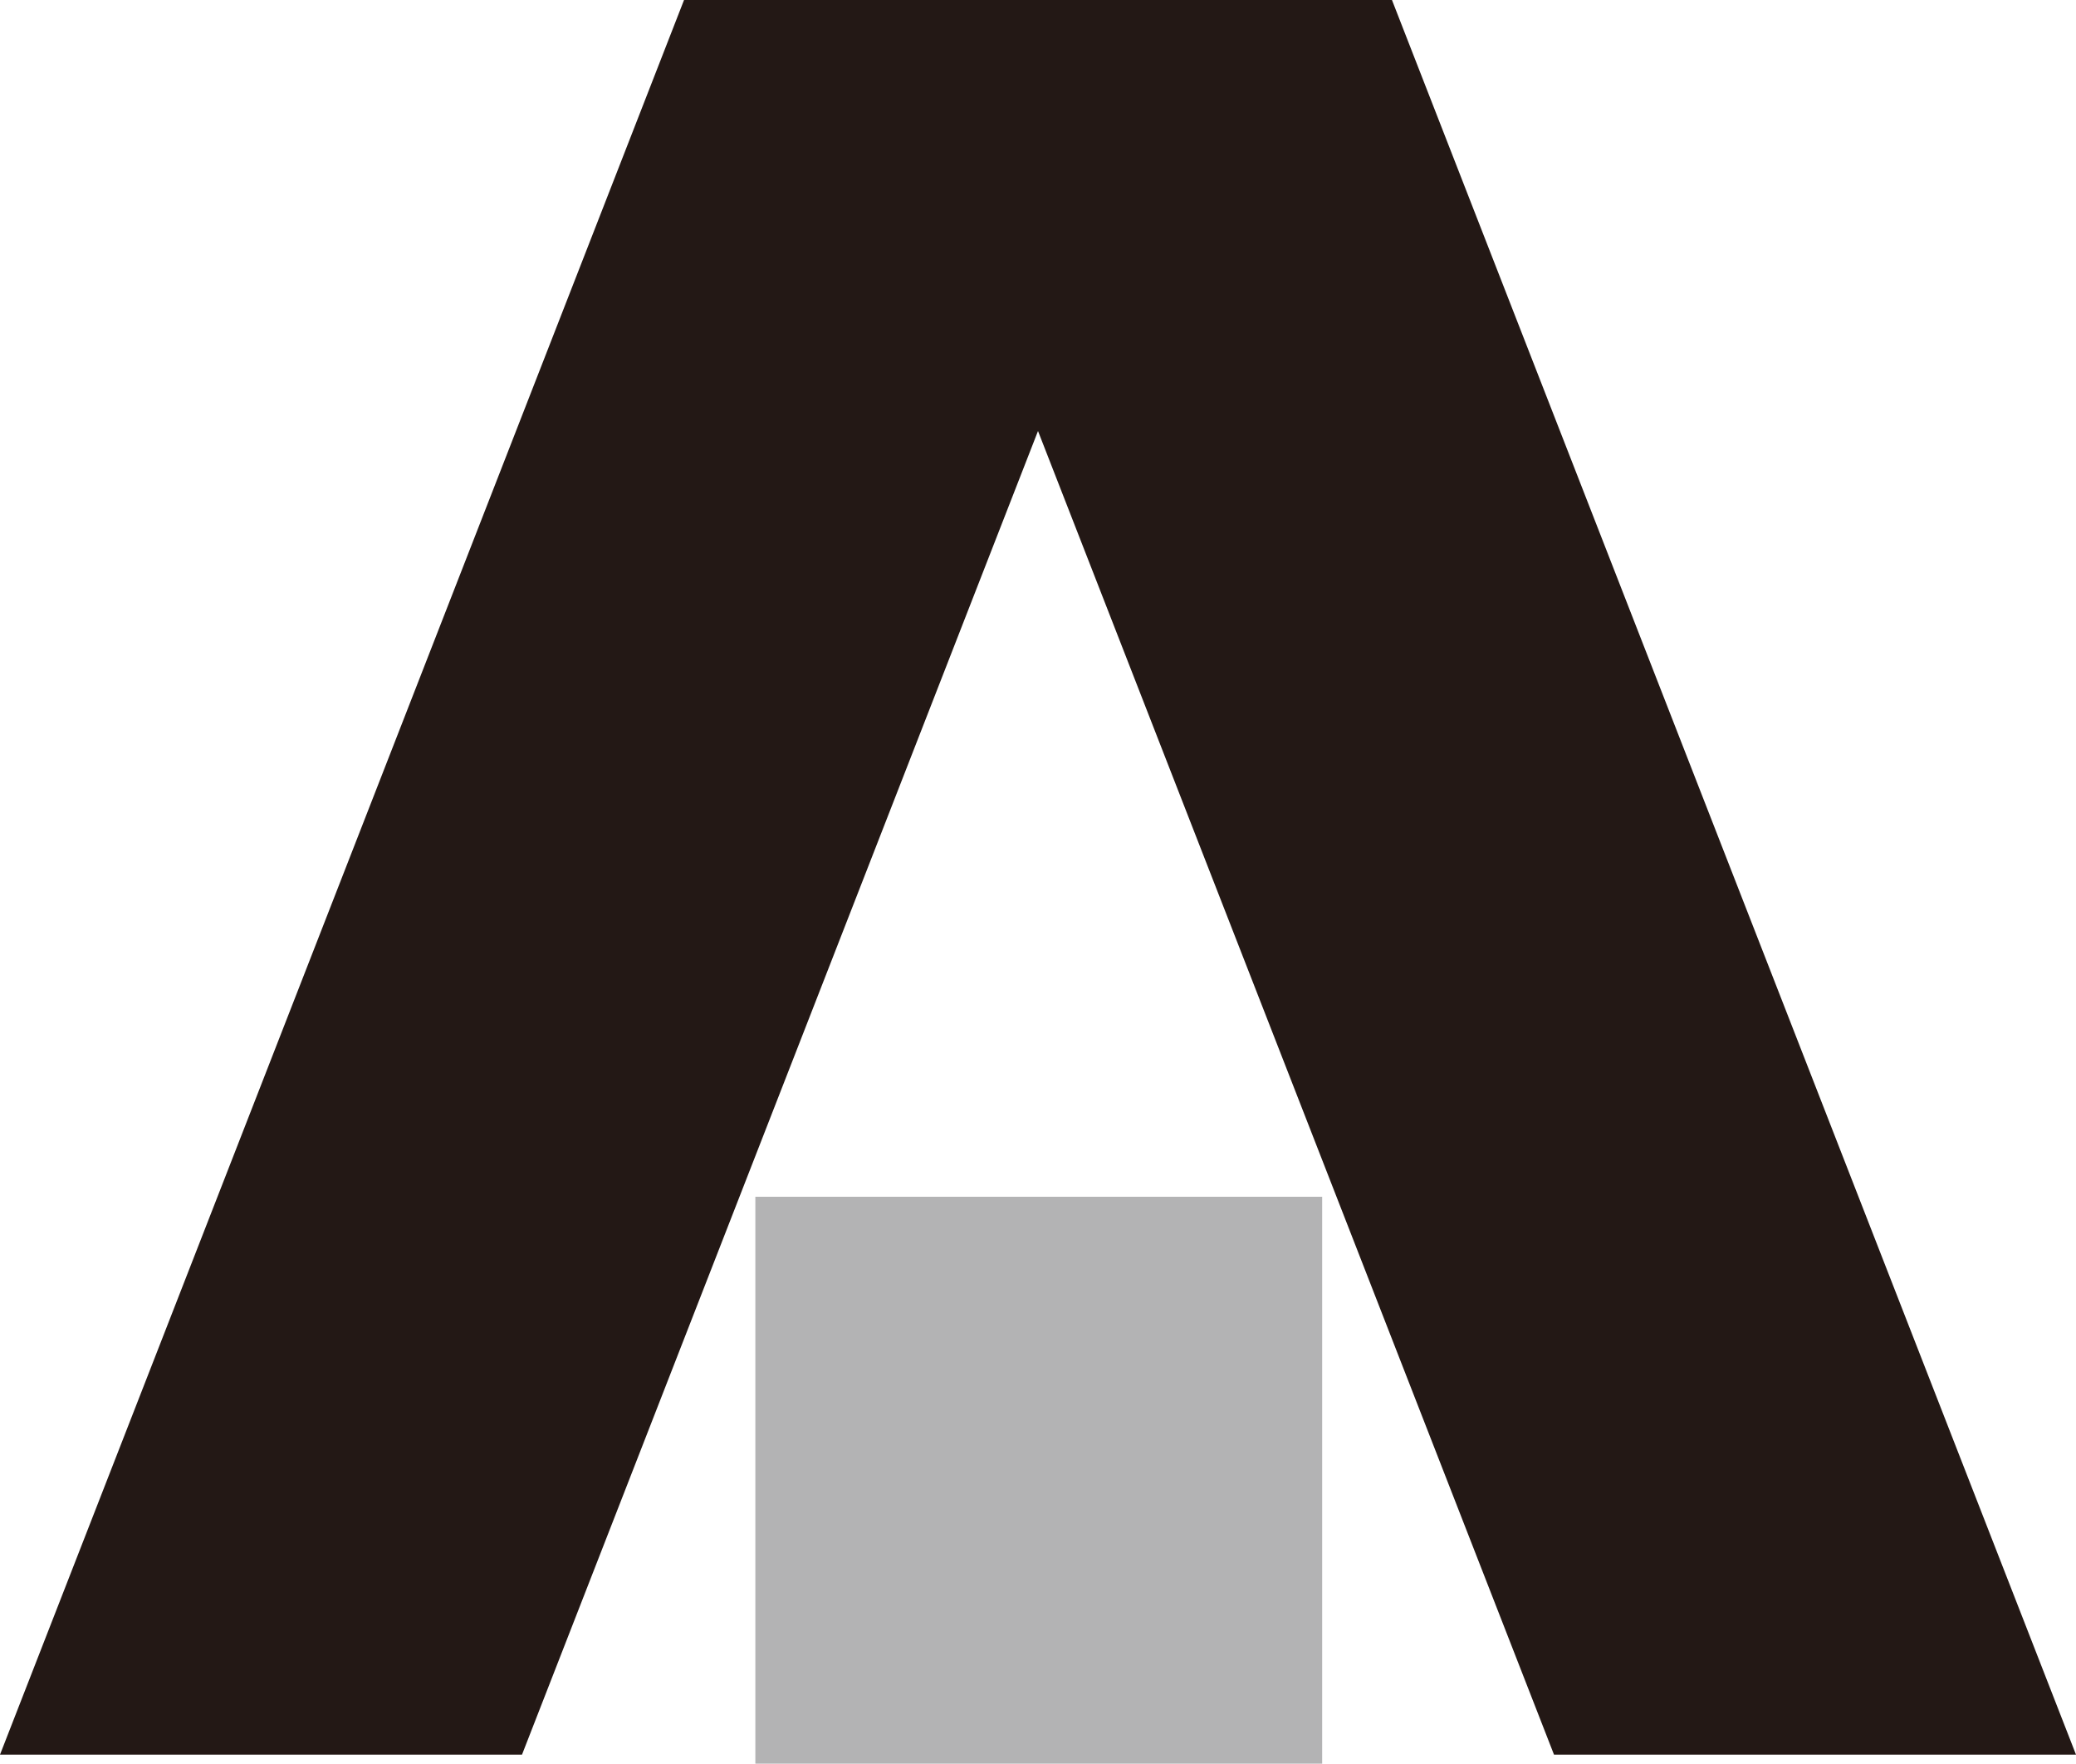 <svg version="1.1" id="cube" xmlns="http://www.w3.org/2000/svg" xmlns:xlink="http://www.w3.org/1999/xlink" x="0px" y="0px" viewBox="0 5.67 574.88 488.33" enable-background="new 0 0 574.88 494" xml:space="preserve">
<g>
	<polygon fill="#231815" points="574.88,491.5 385.46,5.67 333.96,5.67 240.91,5.67 189.42,5.67 0,491.5 144.55,491.5 
		287.44,125.01 430.33,491.5 	"></polygon>
	<rect x="209.17" y="337.03" fill="#B3B3B4" width="156.96" height="156.97"></rect>
</g>
</svg>